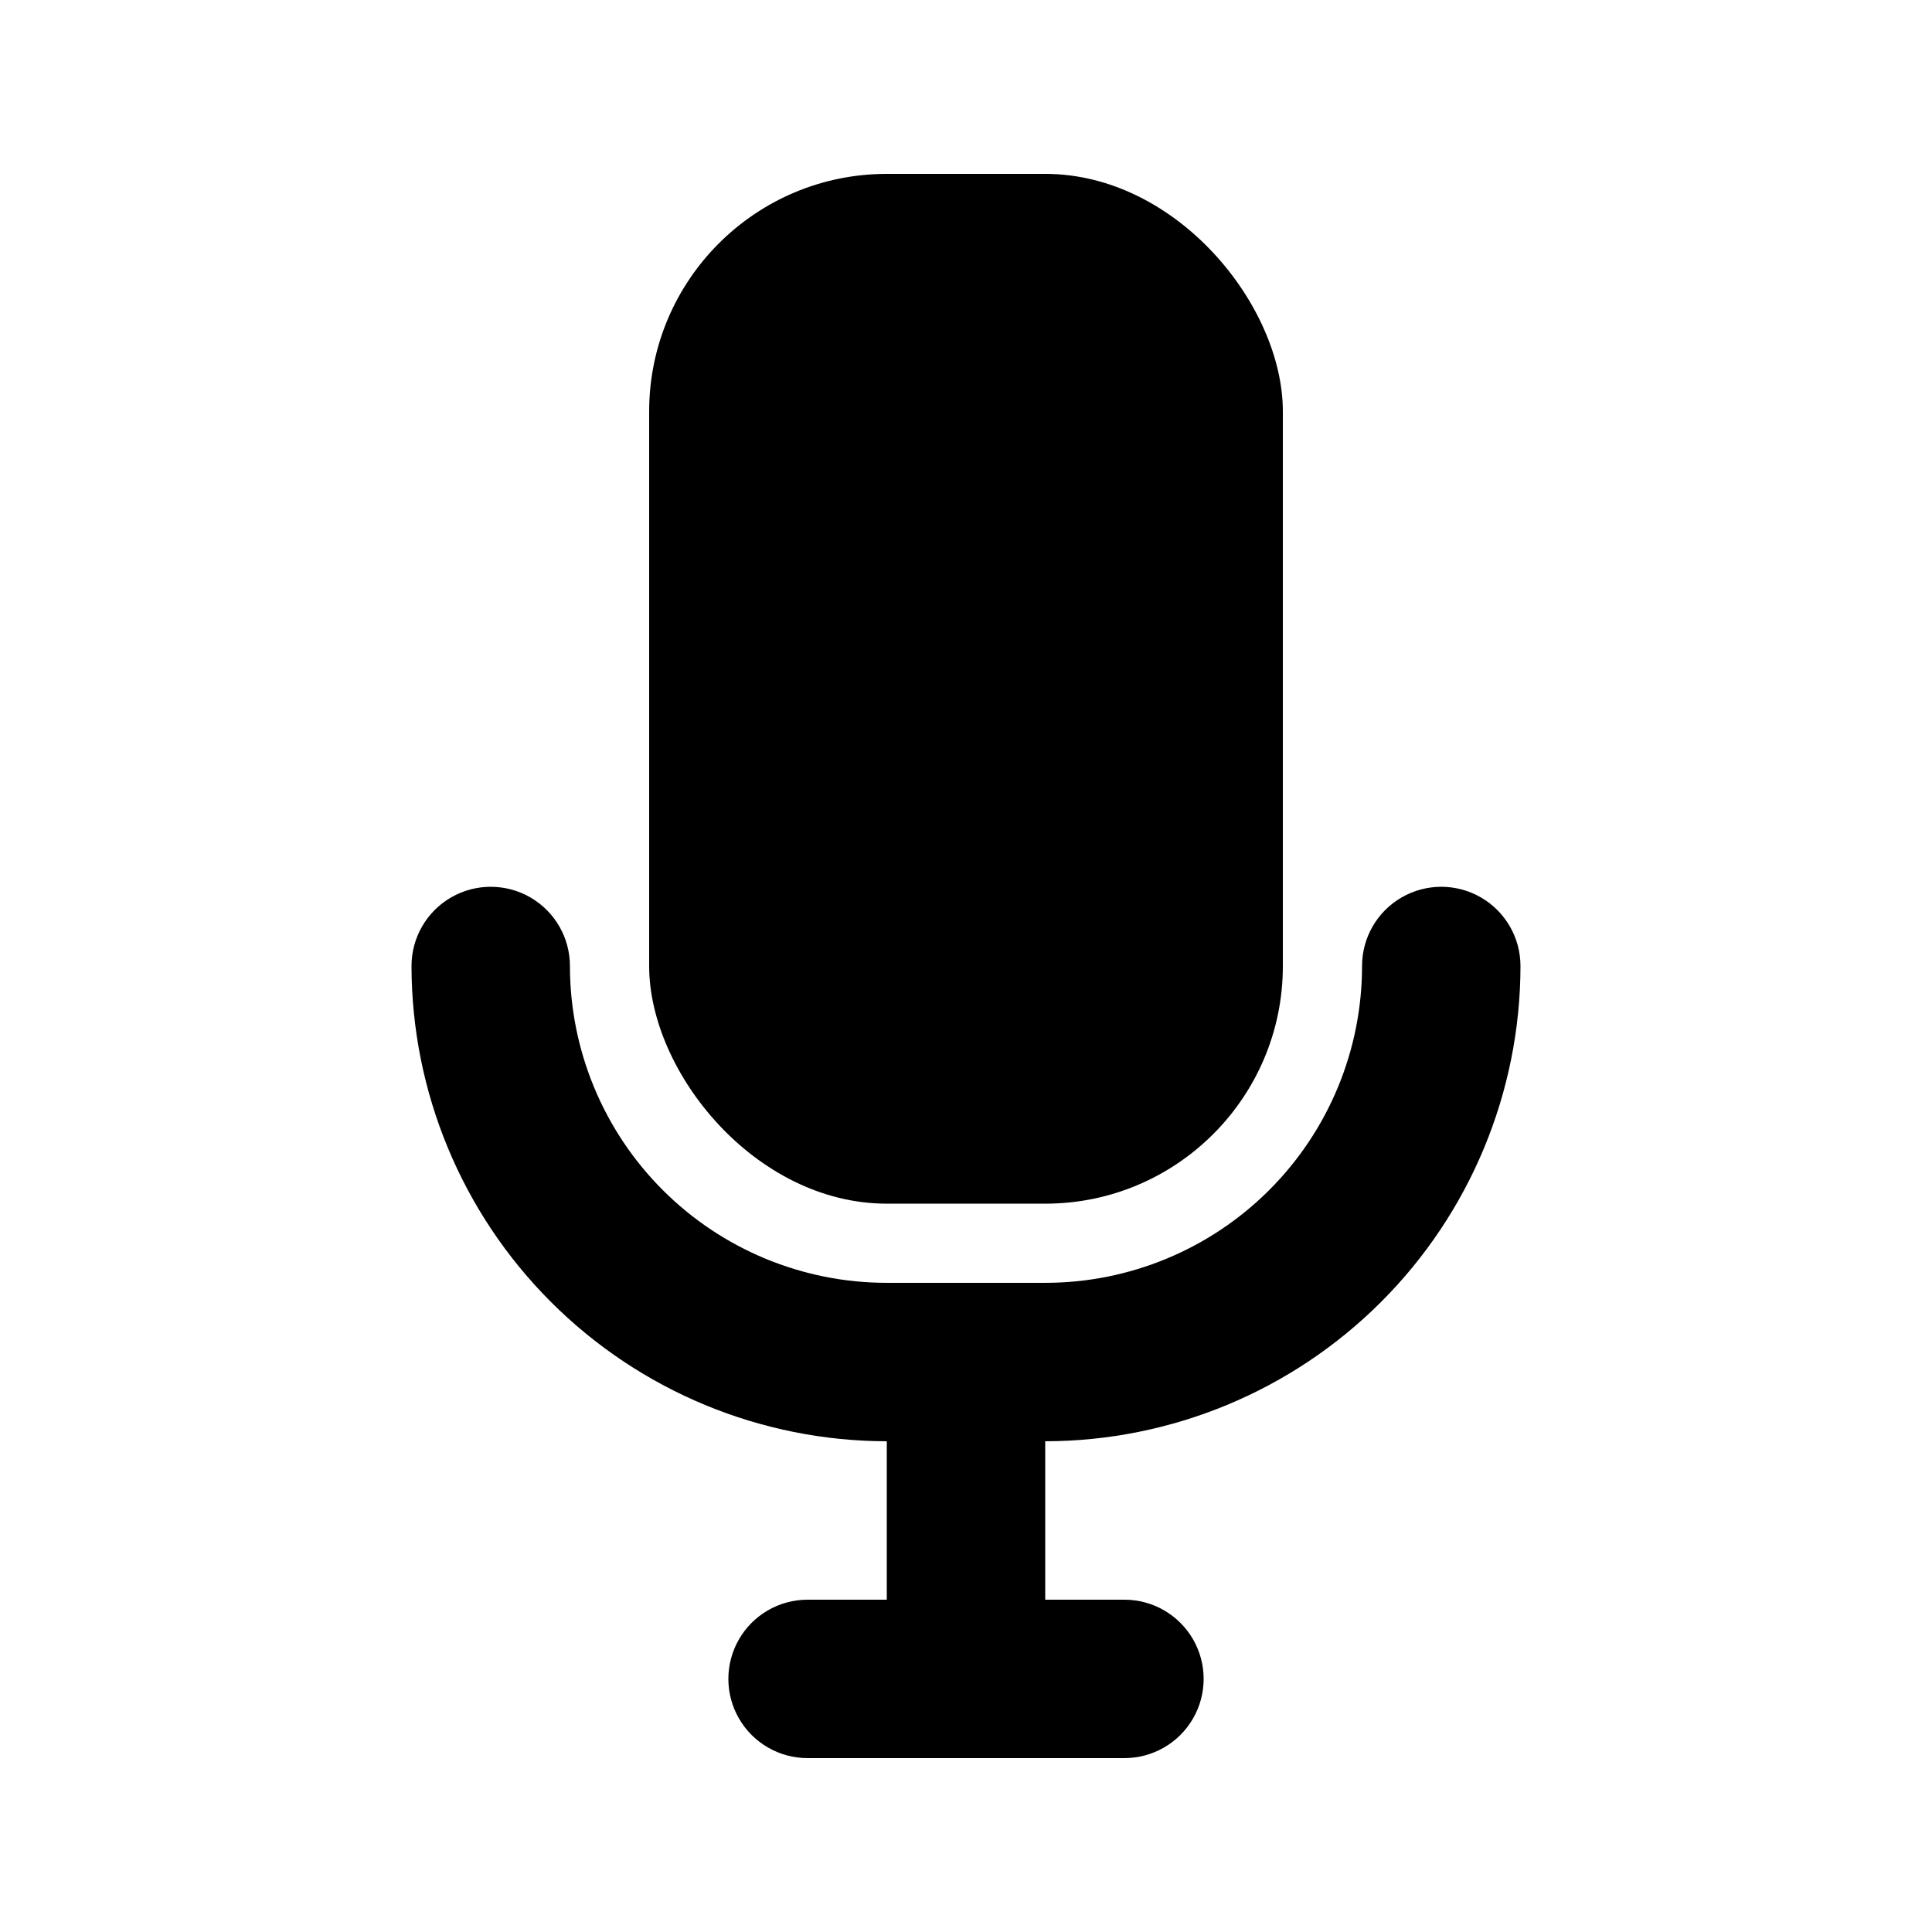 <?xml version="1.0" encoding="UTF-8"?>
<!-- Uploaded to: SVG Repo, www.svgrepo.com, Generator: SVG Repo Mixer Tools -->
<svg fill="#000000" width="800px" height="800px" version="1.1" viewBox="144 144 512 512" xmlns="http://www.w3.org/2000/svg">
 <g>
  <path d="m379.01 190.08h41.984c34.781 0 62.977 34.781 62.977 62.977v146.95c0 34.781-28.195 62.977-62.977 62.977h-41.984c-34.781 0-62.977-34.781-62.977-62.977v-146.95c0-34.781 28.195-62.977 62.977-62.977z"/>
  <path d="m546.94 400c0-7.5-4-14.43-10.496-18.18-6.492-3.75-14.496-3.75-20.992 0-6.492 3.75-10.496 10.68-10.496 18.18 0 22.27-8.844 43.625-24.594 59.371-15.746 15.75-37.102 24.594-59.371 24.594h-41.984c-22.27 0-43.629-8.844-59.375-24.594-15.746-15.746-24.594-37.102-24.594-59.371 0-7.5-4-14.43-10.496-18.18-6.496-3.75-14.496-3.75-20.992 0-6.496 3.75-10.496 10.68-10.496 18.18 0.039 33.391 13.32 65.406 36.934 89.016 23.613 23.613 55.625 36.895 89.02 36.934v41.984h-20.992c-7.5 0-14.43 4.004-18.18 10.496-3.75 6.496-3.75 14.5 0 20.992 3.75 6.496 10.68 10.496 18.18 10.496h83.969c7.496 0 14.43-4 18.18-10.496 3.75-6.492 3.75-14.496 0-20.992-3.75-6.492-10.684-10.496-18.18-10.496h-20.992v-41.984c33.391-0.039 65.406-13.32 89.016-36.934 23.613-23.609 36.895-55.625 36.934-89.016z"/>
 </g>
</svg>